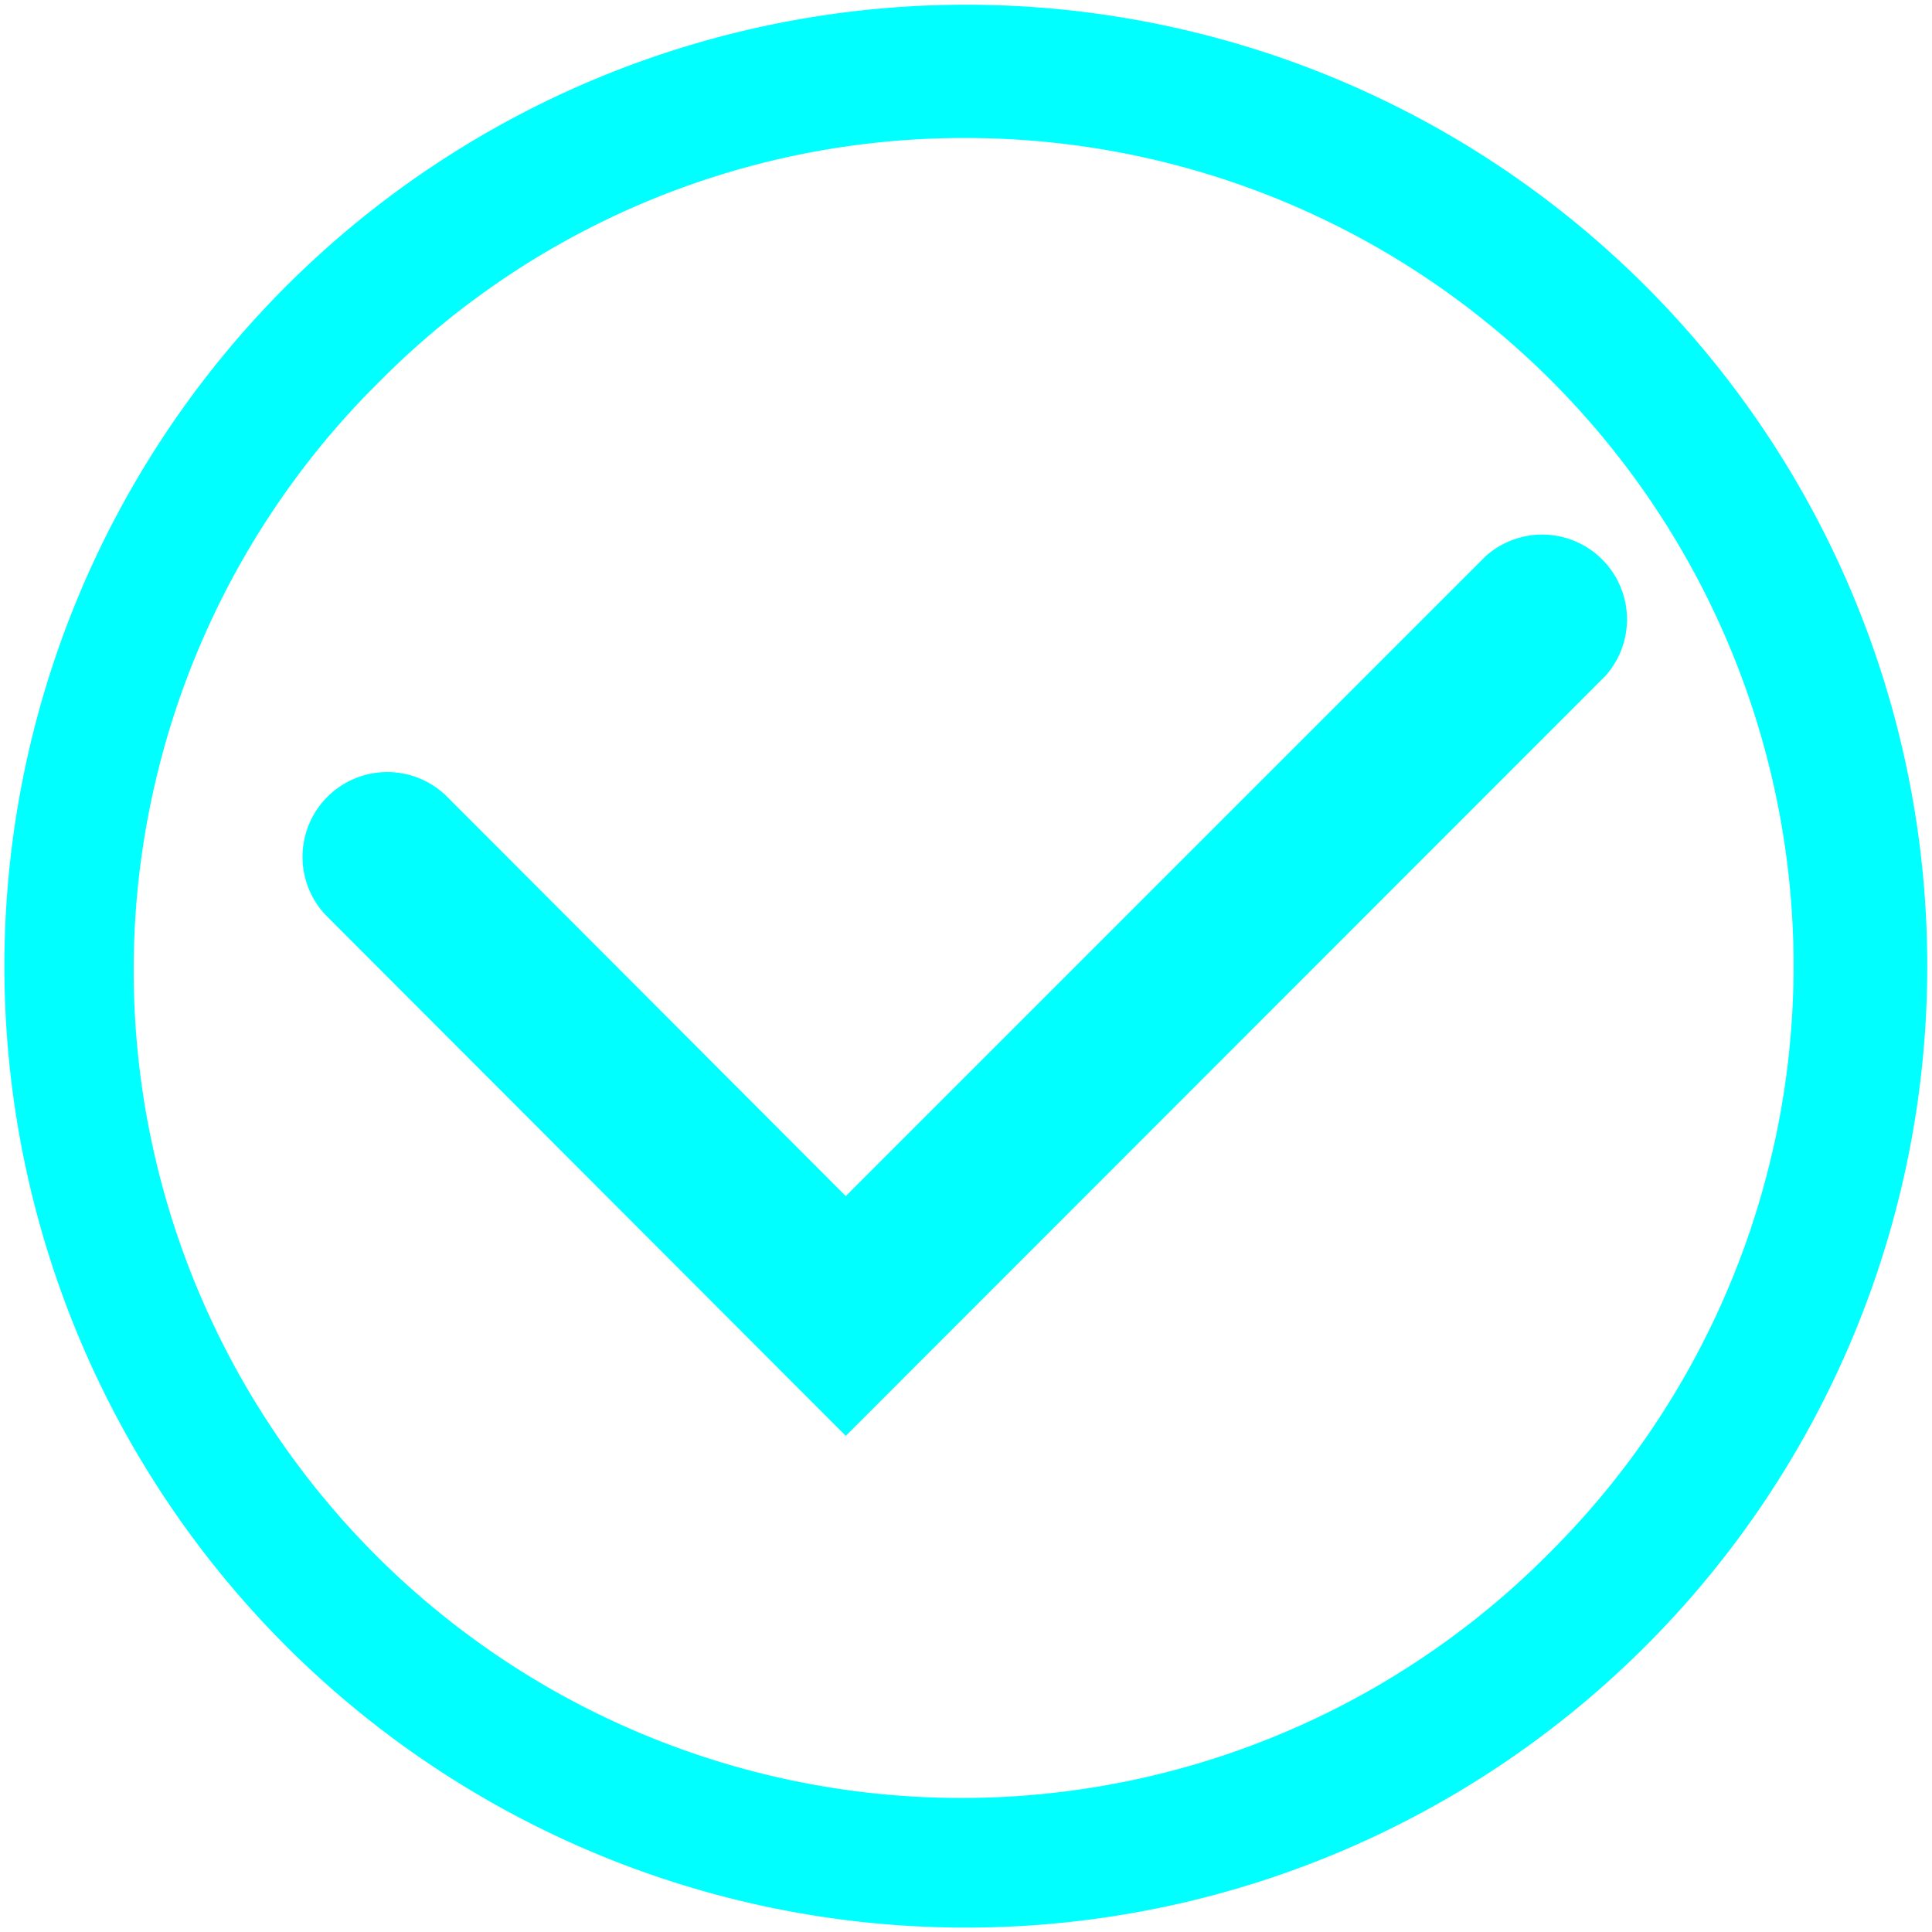 <svg id="Capa_1" data-name="Capa 1" xmlns="http://www.w3.org/2000/svg" viewBox="0 0 56.97 56.97"><defs><style>.cls-1{fill:aqua;}</style></defs><path class="cls-1" d="M24.94,42.34,9.62,27a2.5,2.5,0,0,1,3.54-3.53L24.94,35.27,43.81,16.4a2.5,2.5,0,0,1,3.53,3.53Z"/><path class="cls-1" d="M28.48,4.07A24.41,24.41,0,0,1,45.74,45.74,24.41,24.41,0,1,1,11.22,11.22,24.25,24.25,0,0,1,28.48,4.07m0-3.93A28.35,28.35,0,1,0,56.83,28.48,28.34,28.34,0,0,0,28.48.14Z"/></svg>